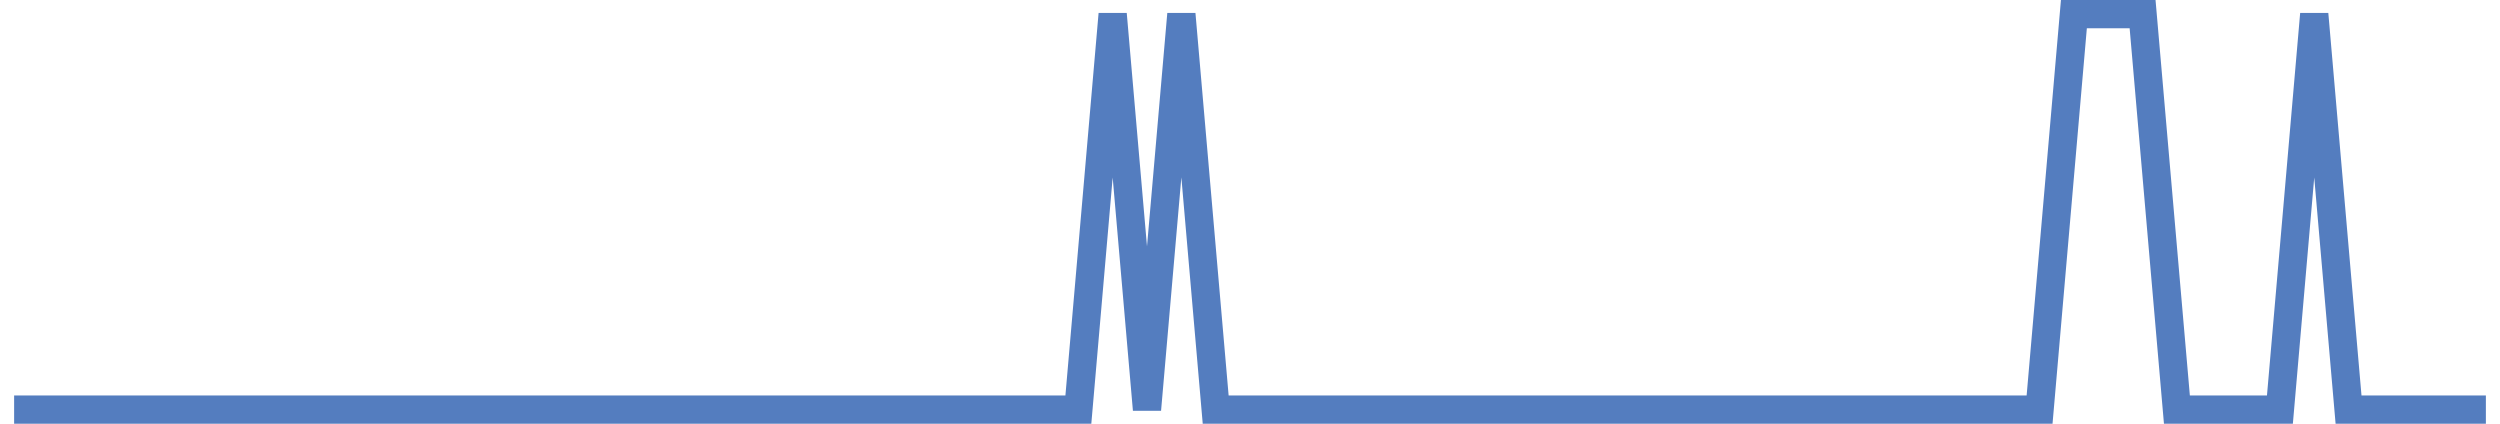 <?xml version="1.0" encoding="UTF-8"?>
<svg xmlns="http://www.w3.org/2000/svg" xmlns:xlink="http://www.w3.org/1999/xlink" width="177pt" height="30pt" viewBox="0 0 177 30" version="1.1">
<g id="surface3149146">
<path style="fill:none;stroke-width:2;stroke-linecap:butt;stroke-linejoin:miter;stroke:rgb(32.941%,49.02%,74.902%);stroke-opacity:1;stroke-miterlimit:10;" d="M 1 29 L 76.348 29 L 78.777 1 L 81.207 29 L 83.641 1 L 86.07 29 L 144.402 29 L 146.832 1 L 151.695 1 L 154.125 29 L 161.418 29 L 163.848 1 L 166.277 29 L 176 29 "/>
</g>
</svg>
